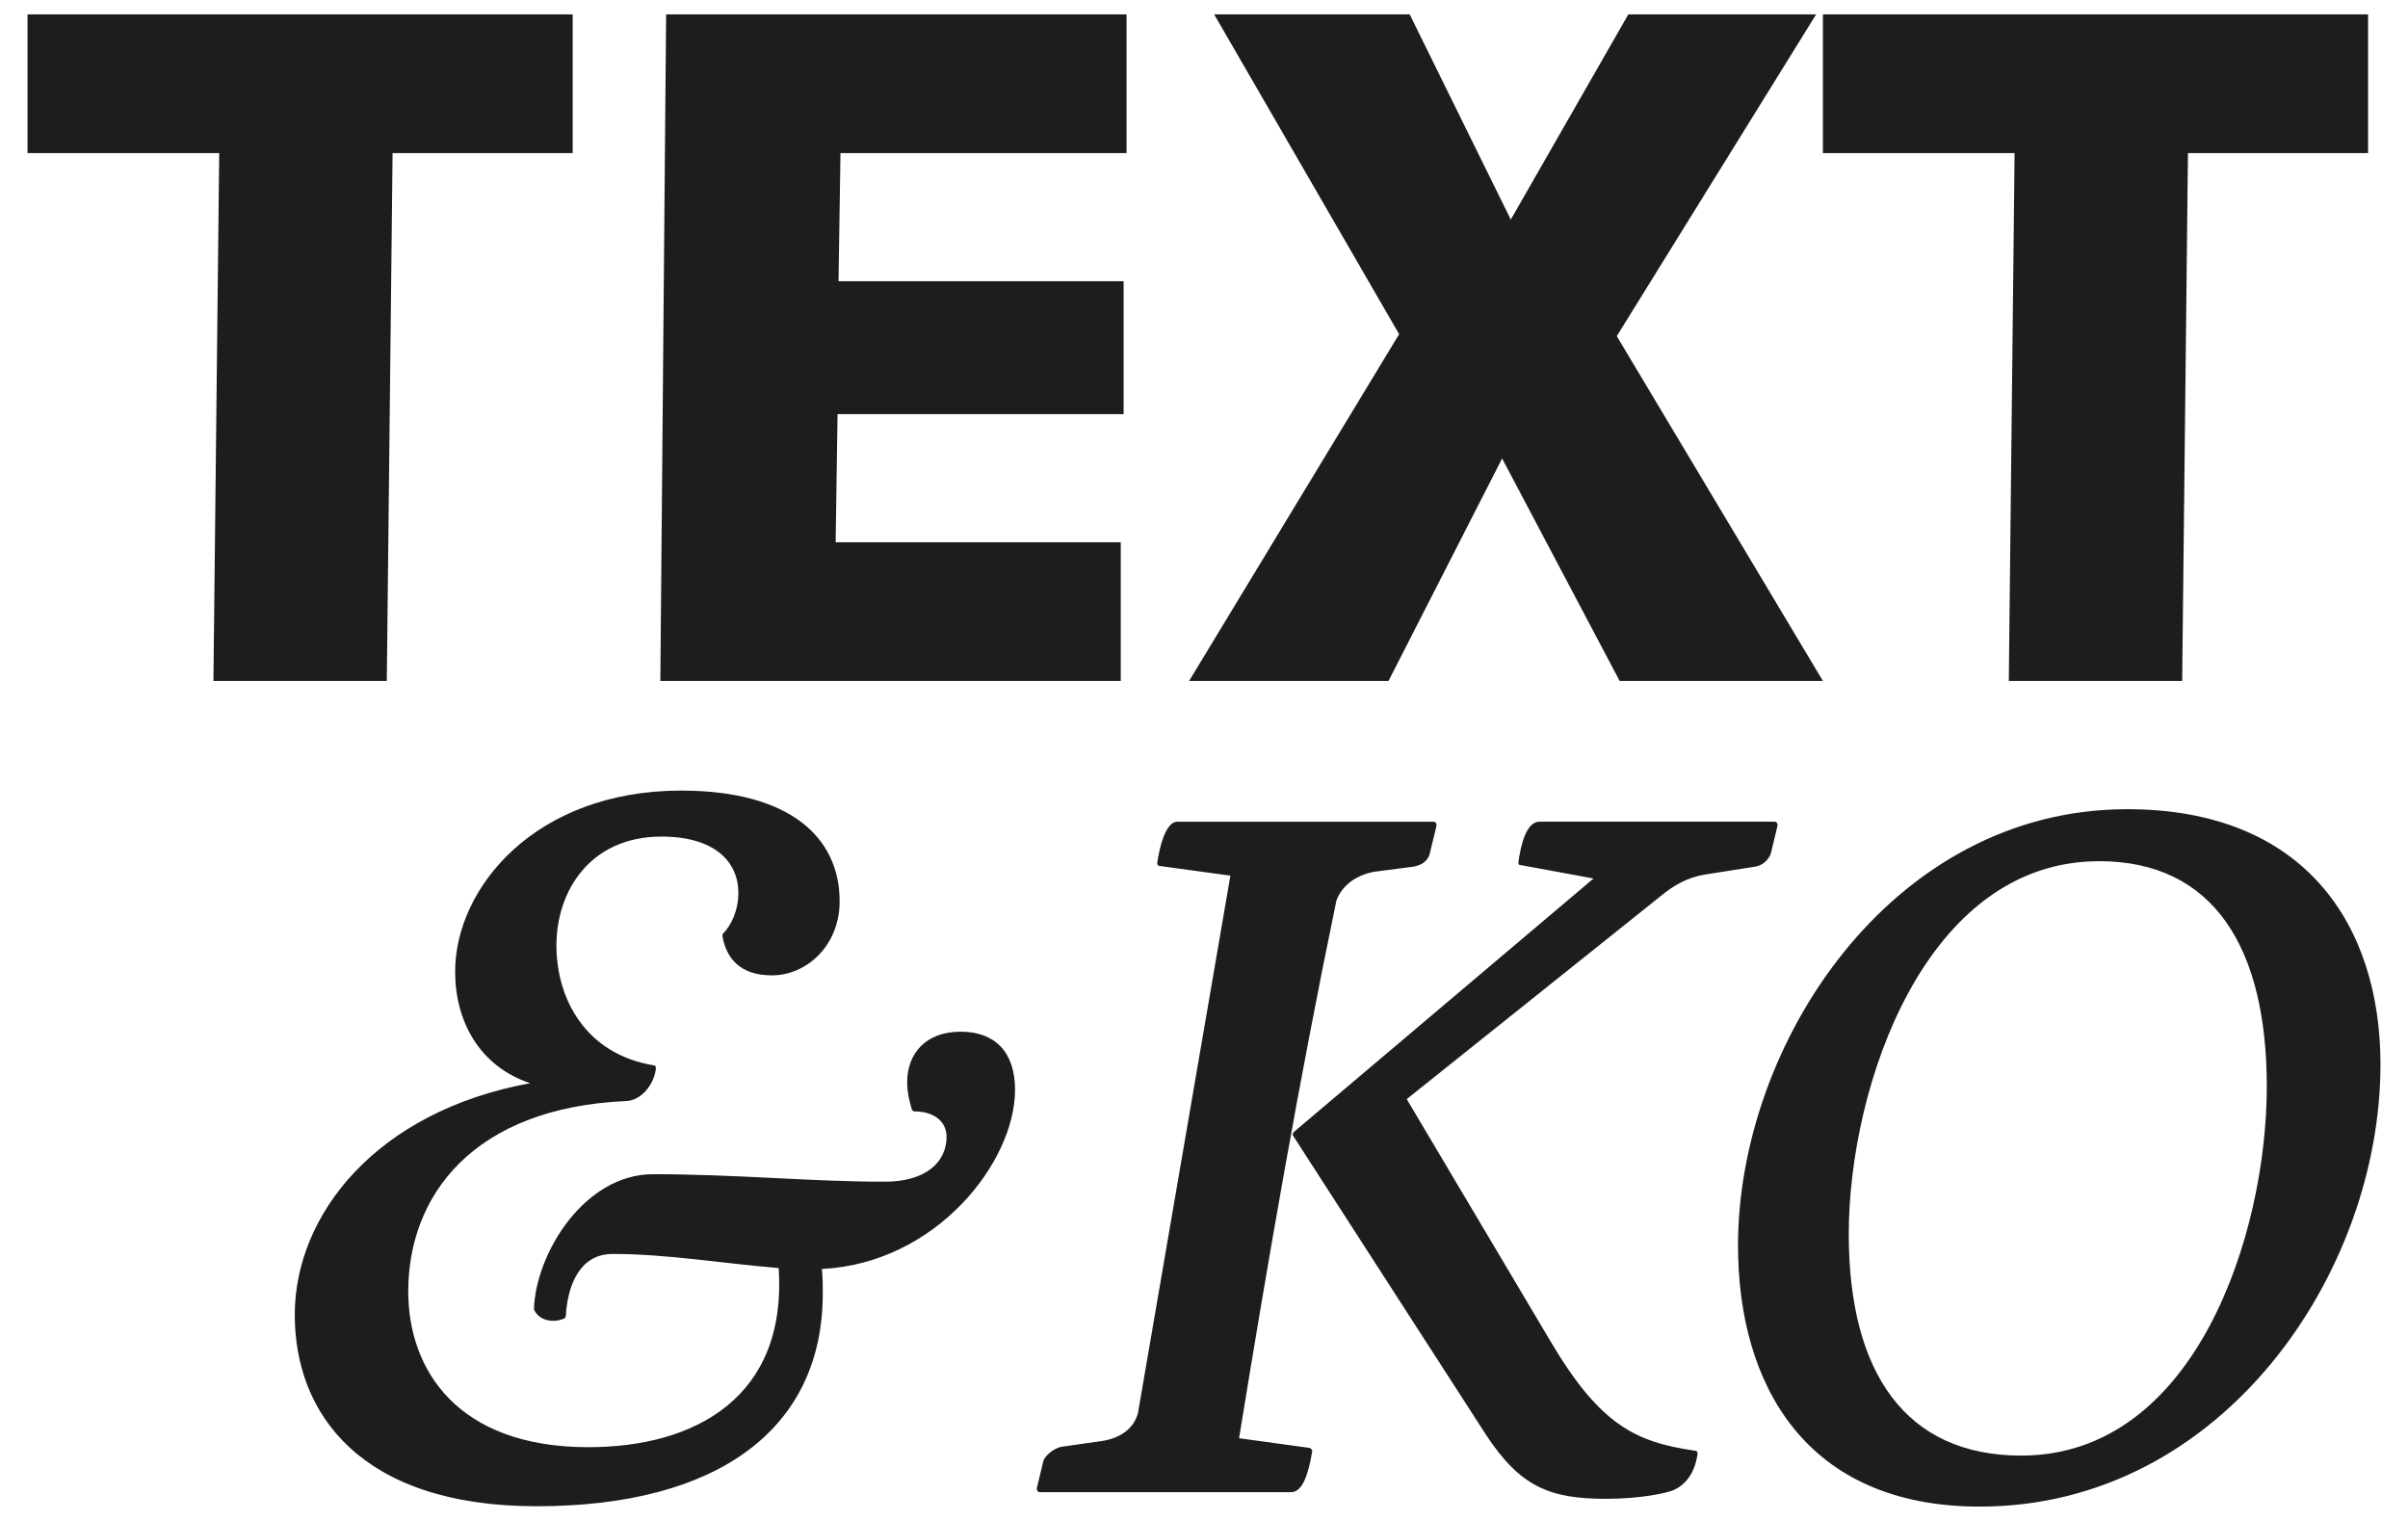 <?xml version="1.0" encoding="utf-8"?>
<!-- Generator: Adobe Illustrator 16.1.1, SVG Export Plug-In . SVG Version: 6.00 Build 0)  -->
<!DOCTYPE svg PUBLIC "-//W3C//DTD SVG 1.1//EN" "http://www.w3.org/Graphics/SVG/1.1/DTD/svg11.dtd">
<svg version="1.1" id="Ebene_1" xmlns="http://www.w3.org/2000/svg" xmlns:xlink="http://www.w3.org/1999/xlink" x="0px" y="0px"
	 width="95px" height="60px" viewBox="0 0 95 60" enable-background="new 0 0 95 60" xml:space="preserve">
<path fill="#1D1D1B" d="M82.818,33.973c4.521,0,6.611,3.42,6.611,8.894c0,5.813-2.813,14.555-9.689,14.555
	c-4.561,0-6.803-3.271-6.803-8.739C72.938,42.865,75.939,33.973,82.818,33.973 M83.92,31.922c-9.311,0-15.352,9.271-15.352,17.213
	c0,5.473,2.66,10.299,9.537,10.299c9.576,0,15.809-9.233,15.809-17.442C93.914,36.52,90.95,31.922,83.92,31.922 M62.868,34.656
	L51.051,44.65c-0.037,0.039-0.076,0.115-0.037,0.152l7.6,11.78c1.367,2.09,2.546,2.545,4.75,2.545c1.367,0,2.394-0.229,2.66-0.342
	c0.418-0.188,0.836-0.606,0.949-1.443c0-0.075-0.037-0.114-0.113-0.114c-2.318-0.342-3.725-0.988-5.7-4.332l-5.662-9.537
	l10.032-8.019c0.455-0.381,1.025-0.723,1.71-0.836l1.938-0.305c0.38-0.037,0.607-0.306,0.685-0.531l0.266-1.104
	c0-0.076-0.038-0.149-0.113-0.149H60.74c-0.57,0-0.76,1.063-0.836,1.597c0,0.075,0,0.112,0.076,0.112L62.868,34.656z M56.675,32.566
	c0-0.076-0.038-0.15-0.114-0.15H46.452c-0.494,0-0.722,1.102-0.798,1.633c0,0.076,0.037,0.115,0.113,0.115l2.774,0.379
	l-3.647,21.205c-0.152,0.568-0.646,0.986-1.444,1.102l-1.597,0.228c-0.304,0.075-0.607,0.344-0.684,0.532l-0.266,1.103
	c0,0.076,0.037,0.151,0.113,0.151h9.918c0.494,0,0.685-0.836,0.799-1.405c0-0.076,0.037-0.151,0.037-0.229
	c0-0.037-0.076-0.112-0.113-0.112l-2.773-0.382c1.178-7.258,2.395-14.25,3.838-21.202c0.189-0.531,0.685-0.988,1.481-1.142
	l1.444-0.188c0.418-0.037,0.684-0.229,0.76-0.531L56.675,32.566z M26.873,31.188c-5.772,0-8.917,3.849-8.917,7.142
	c0,1.961,0.962,3.735,2.96,4.401c-6.068,1.111-9.287,5.181-9.287,9.14c0,3.887,2.59,7.549,9.546,7.549
	c7.178,0,11.285-3.069,11.285-8.397c0-0.334,0-0.629-0.037-0.963c4.514-0.222,7.622-4.218,7.622-7.066
	c0-1.518-0.814-2.295-2.146-2.295c-1.369,0-2.109,0.852-2.109,1.998c0,0.371,0.074,0.703,0.185,1.074
	c0,0.037,0.074,0.074,0.111,0.074c0.814,0,1.258,0.442,1.258,0.997c0,1-0.814,1.775-2.442,1.775c-2.923,0-5.846-0.296-9.139-0.296
	c-2.701,0-4.625,3.107-4.699,5.328c0.185,0.443,0.74,0.556,1.184,0.369c0.037,0,0.074-0.074,0.074-0.11
	c0.074-1.222,0.555-2.441,1.85-2.441c2.146,0,4.292,0.371,6.549,0.556c0.333,5.069-3.256,7.067-7.511,7.067
	c-5.143,0-7.104-3.034-7.104-6.144c0-3.772,2.553-7.252,8.621-7.512c0.592-0.037,1.073-0.666,1.147-1.258
	c0-0.074,0-0.148-0.074-0.148c-2.701-0.442-3.848-2.627-3.848-4.733c0-2.146,1.332-4.293,4.144-4.293c2.109,0,3.034,1,3.034,2.222
	c0,0.702-0.296,1.295-0.592,1.59C28.5,36.848,28.5,36.885,28.5,36.922c0.148,0.852,0.666,1.555,1.961,1.555
	c1.332,0,2.664-1.146,2.664-2.924C33.125,33.037,31.165,31.188,26.873,31.188"/>
<path fill="#1D1D1B" d="M1.086,0.567v5.472h7.562L8.42,26.863h6.84l0.228-20.824h7.106V0.567H1.086z M26.28,0.567l-0.228,26.296
	h18.164v-5.472H32.968l0.075-5.053h11.286v-5.245H33.082l0.076-5.054h11.286V0.567H26.28z M64.241,0.567l-4.638,8.095l-3.988-8.095
	h-7.714l7.297,12.616l-8.286,13.68h7.867l4.482-8.777l4.637,8.777h8.019L63.785,13.26L71.65,0.567H64.241z M71.917,0.567v5.472
	h7.562l-0.228,20.824h6.84l0.228-20.824h7.106V0.567H71.917z"/>
</svg>
